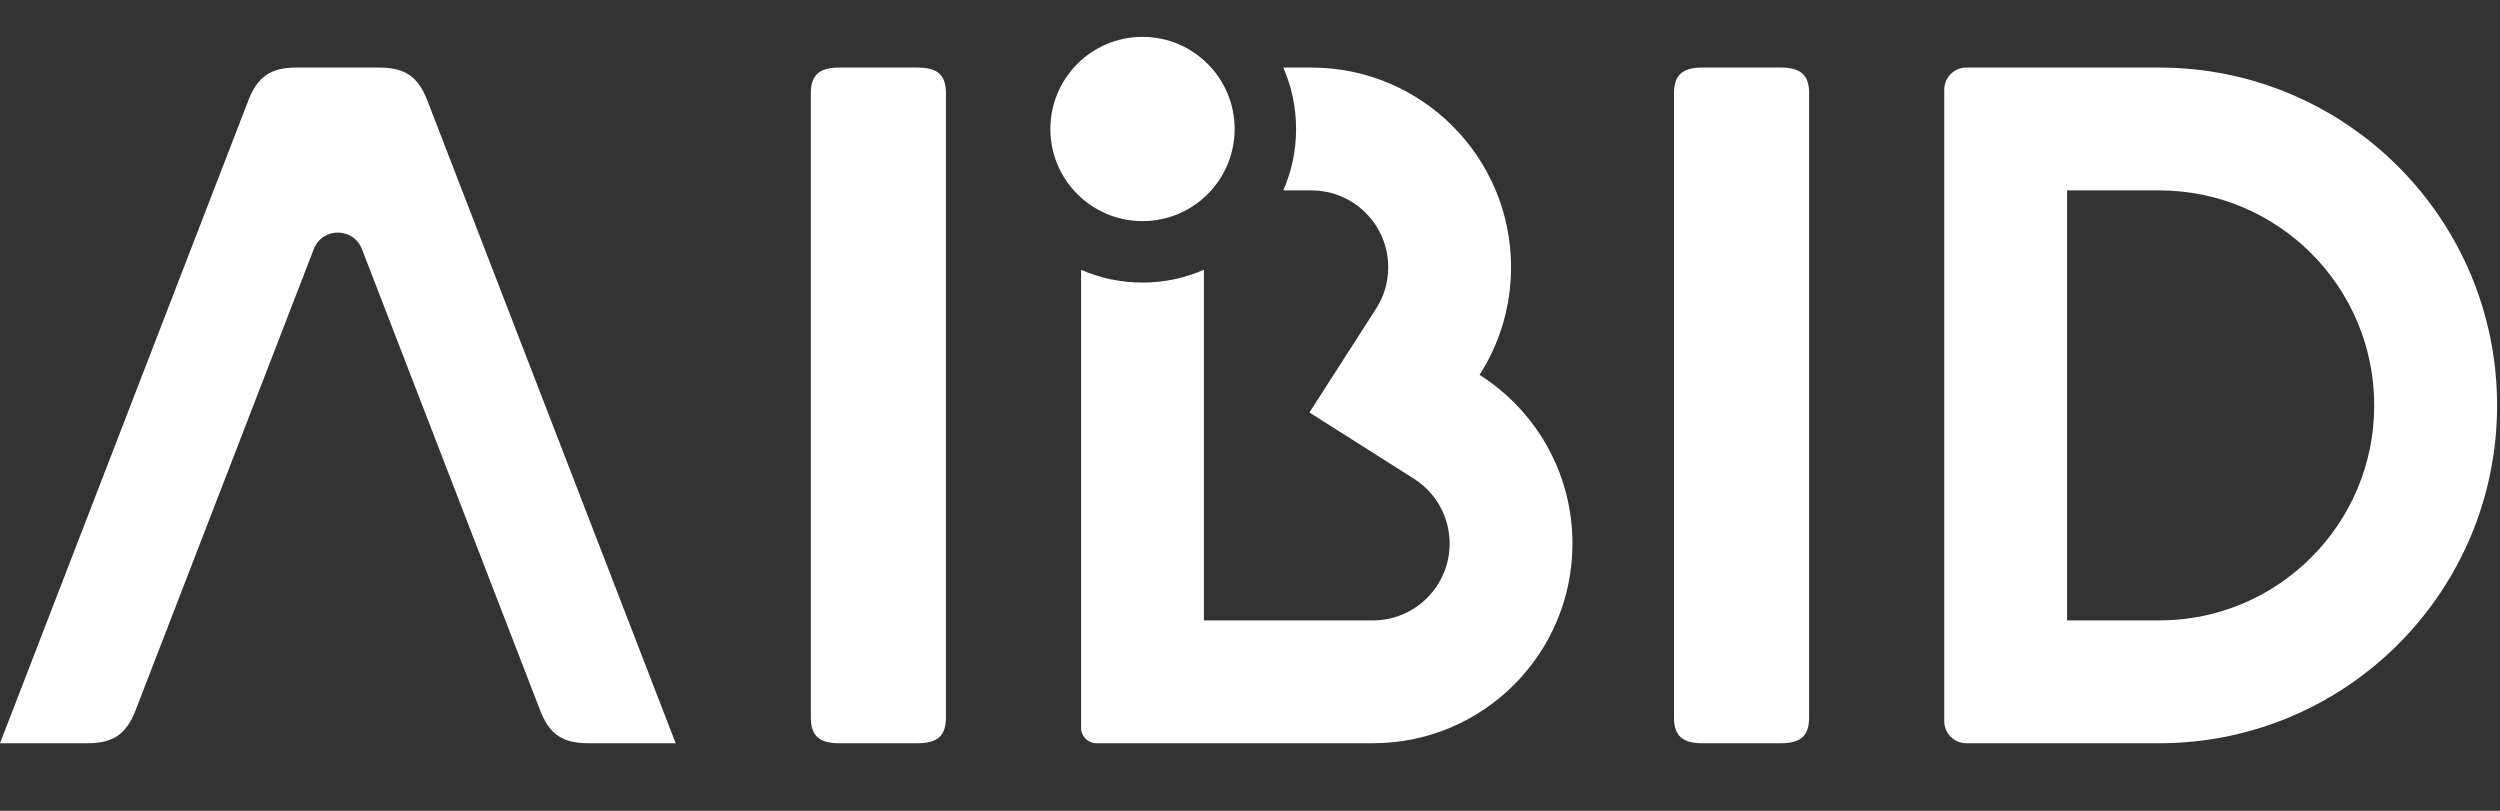 <svg width="74" height="24" viewBox="0 0 74 24" fill="none" xmlns="http://www.w3.org/2000/svg">
<rect x="0" y="0" width="74" height="24" fill="#333333" stroke="none"/>
<path fill-rule="evenodd" clip-rule="evenodd" d="M15.987 21.023C14.229 16.473 12.47 11.923 10.713 7.373C10.461 6.722 9.539 6.722 9.288 7.373C7.53 11.923 5.772 16.473 4.014 21.023C3.74 21.732 3.349 22 2.589 22C1.726 22 0.863 22 0 22C2.451 15.658 4.9 9.318 7.35 2.976C7.624 2.268 8.015 2 8.774 2C9.591 2 10.409 2 11.226 2C11.986 2 12.377 2.268 12.65 2.976C15.101 9.318 17.55 15.658 20 22C19.137 22 18.274 22 17.411 22C16.651 22 16.26 21.732 15.987 21.023Z" fill="white"/>
<path fill-rule="evenodd" clip-rule="evenodd" d="M28 21.236C28 15.078 28 8.921 28 2.763C28 2.224 27.754 2 27.16 2C26.386 2 25.613 2 24.84 2C24.246 2 24 2.224 24 2.763C24 8.921 24 15.078 24 21.236C24 21.776 24.246 22 24.84 22C25.613 22 26.386 22 27.16 22C27.754 22 28 21.776 28 21.236Z" fill="white"/>
<path fill-rule="evenodd" clip-rule="evenodd" d="M34.885 3.818C34.885 4.408 34.408 4.885 33.818 4.885C33.229 4.885 32.751 4.408 32.751 3.818C32.751 3.229 33.229 2.751 33.818 2.751C34.408 2.751 34.885 3.229 34.885 3.818ZM37.986 5.636C38.229 5.08 38.364 4.465 38.364 3.818C38.364 3.172 38.229 2.557 37.985 2H38.818C42.082 2 44.727 4.646 44.727 7.909C44.727 9.083 44.385 10.177 43.795 11.096C45.448 12.143 46.545 13.989 46.545 16.091C46.545 19.354 43.9 22 40.636 22L37.682 22L32.455 22C32.203 22 32 21.797 32 21.546V7.986C32.557 8.229 33.172 8.364 33.818 8.364C34.465 8.364 35.079 8.229 35.636 7.986V18.363L40.636 18.364C41.892 18.364 42.909 17.346 42.909 16.091C42.909 15.325 42.531 14.629 41.91 14.208L41.849 14.168L38.759 12.21L40.735 9.132C40.967 8.77 41.091 8.353 41.091 7.909C41.091 6.675 40.108 5.671 38.882 5.637L38.818 5.636H37.986Z" fill="white"/>
<path d="M33.818 6.545C35.324 6.545 36.545 5.324 36.545 3.818C36.545 2.312 35.324 1.091 33.818 1.091C32.312 1.091 31.091 2.312 31.091 3.818C31.091 5.324 32.312 6.545 33.818 6.545Z" fill="white"/>
<path fill-rule="evenodd" clip-rule="evenodd" d="M53.55 21.236C53.55 15.078 53.55 8.921 53.55 2.763C53.55 2.224 53.304 2 52.71 2C51.936 2 51.163 2 50.391 2C49.796 2 49.55 2.224 49.55 2.763C49.55 8.921 49.55 15.078 49.55 21.236C49.55 21.776 49.796 22 50.391 22C51.163 22 51.936 22 52.71 22C53.304 22 53.55 21.776 53.55 21.236Z" fill="white"/>
<path fill-rule="evenodd" clip-rule="evenodd" d="M73.914 12C73.914 17.523 69.436 22 63.914 22L63.914 18.364V18.364C67.428 18.364 70.277 15.514 70.277 12C70.277 8.485 67.428 5.636 63.914 5.636V5.636H61.186V18.364H63.914V22H58.202C57.842 22 57.55 21.708 57.55 21.348V19.046V19.016V4.984V4.955V2.652C57.55 2.292 57.842 2 58.202 2L63.914 2C69.436 2 73.914 6.477 73.914 12Z" fill="white"/>
</svg>
